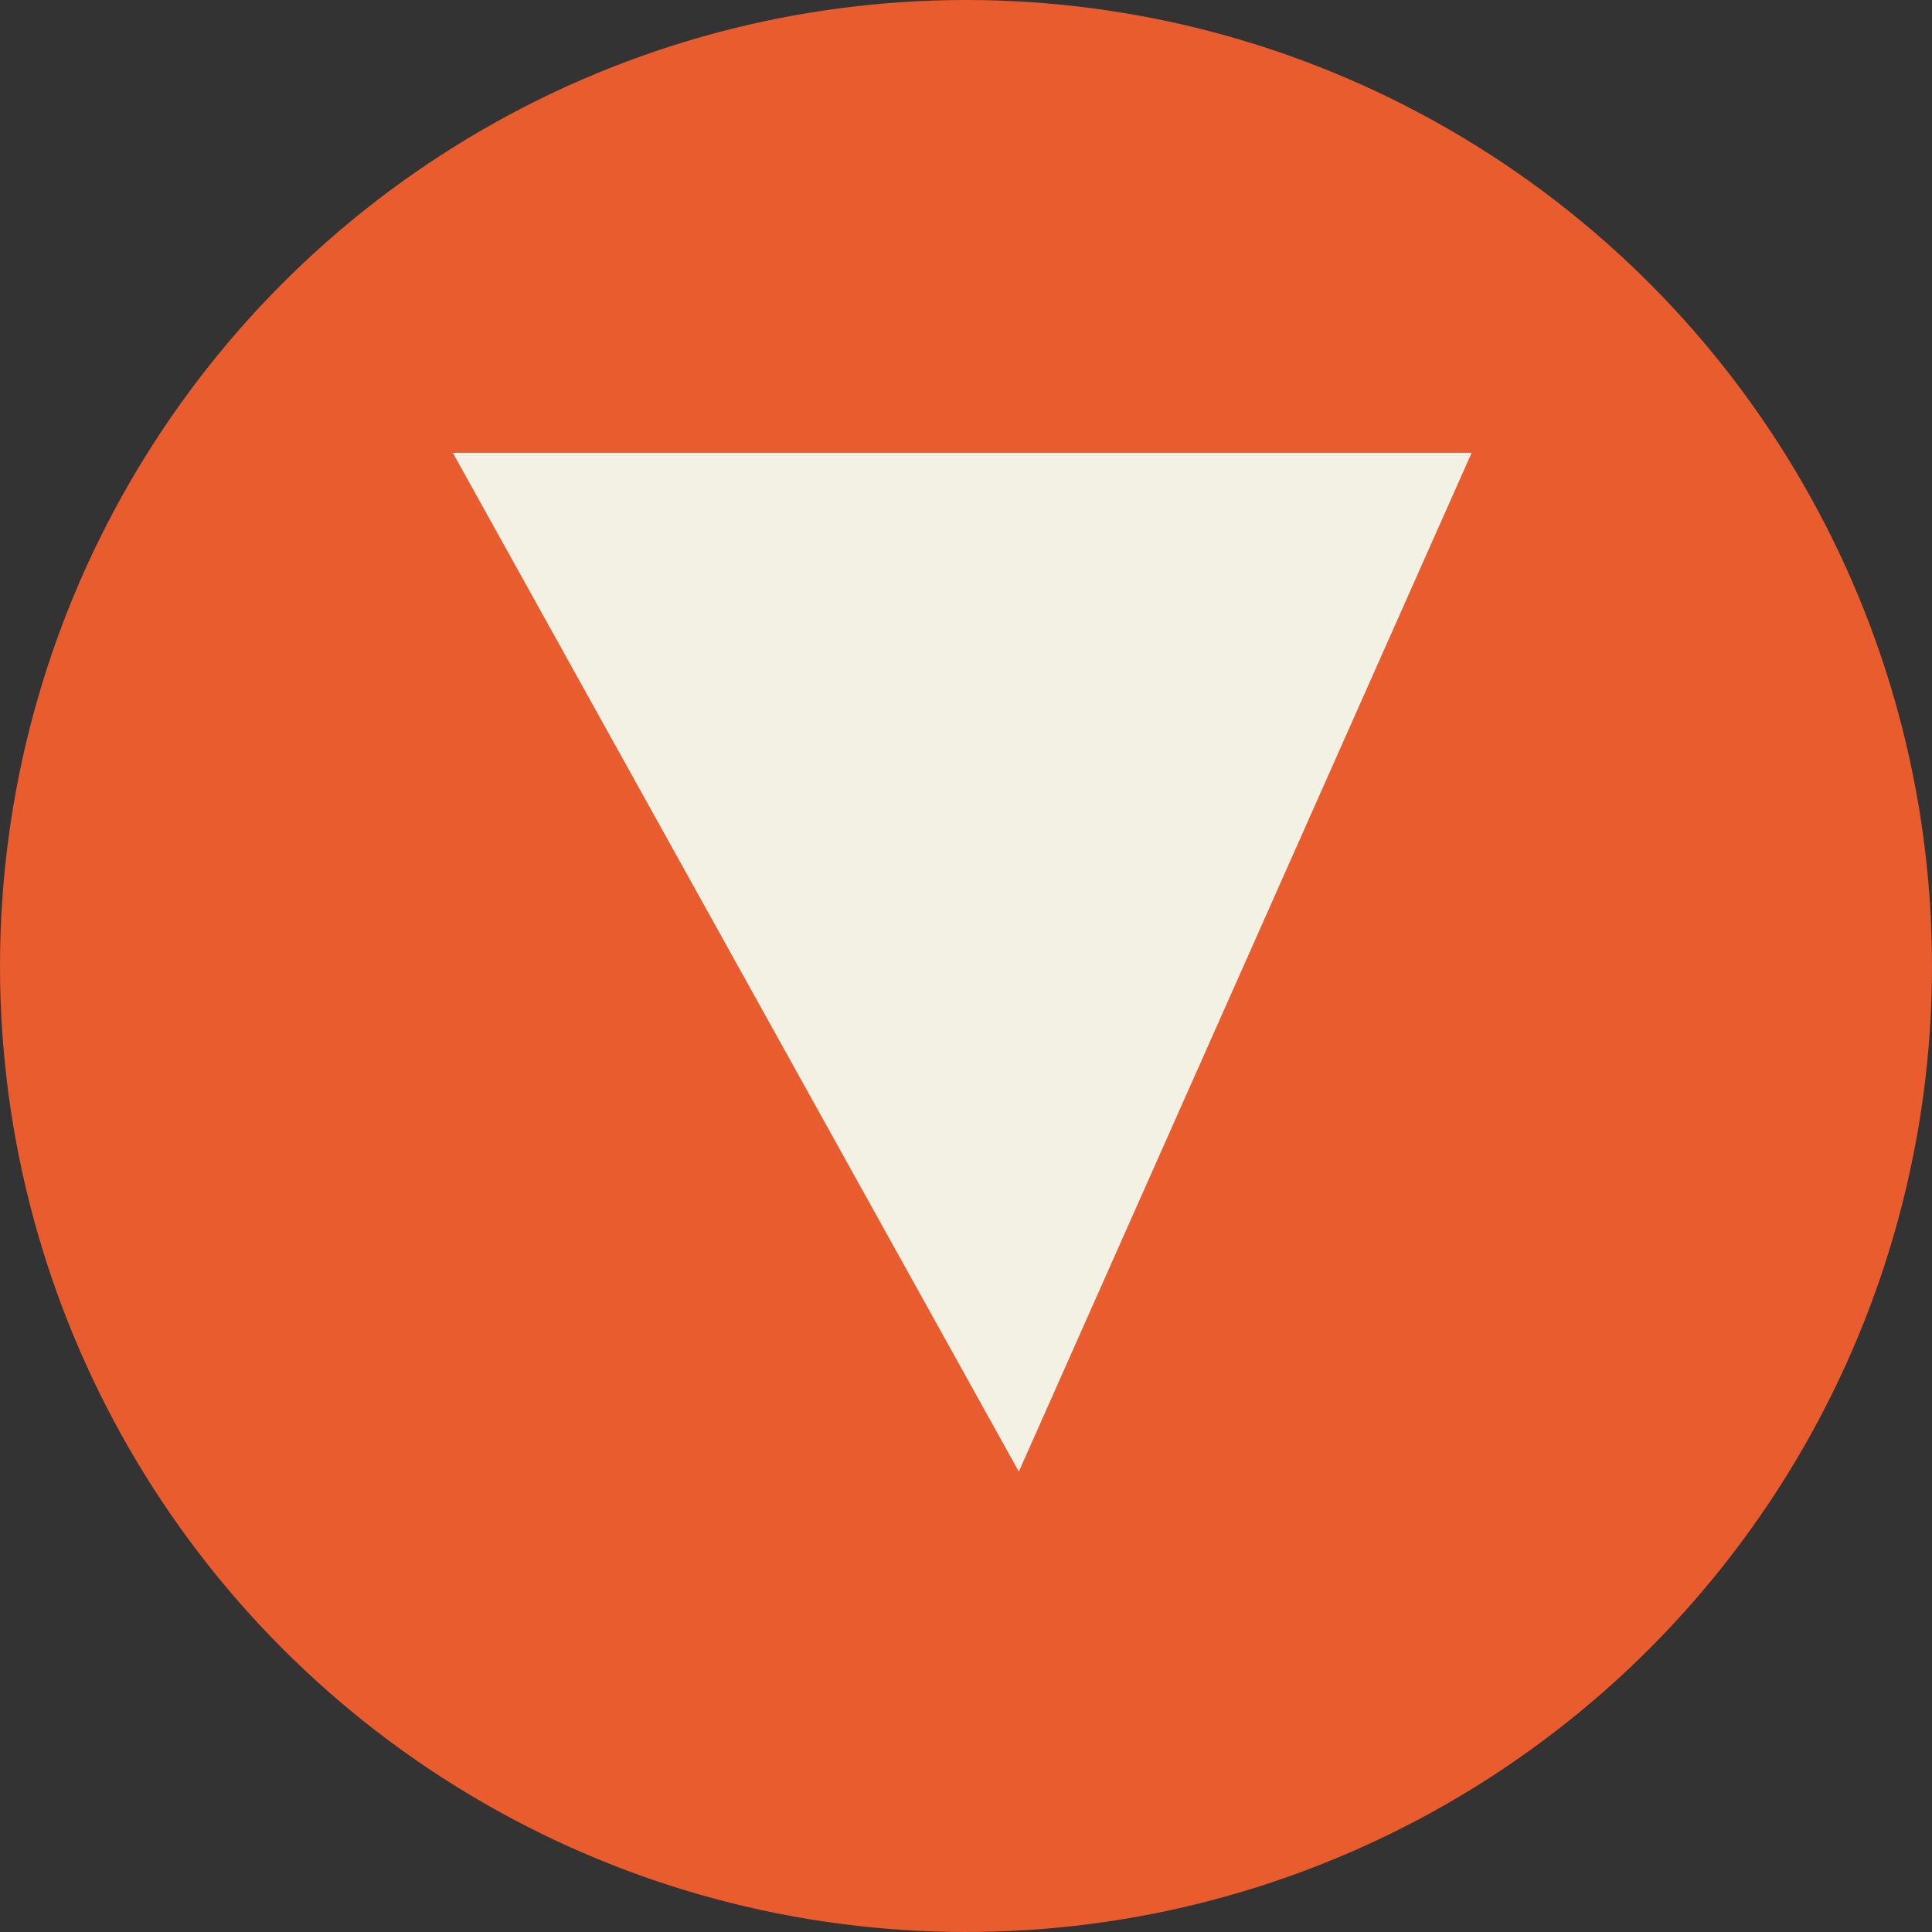 <svg xmlns="http://www.w3.org/2000/svg" viewBox="0 0 512 512" width="512" height="512">
  <rect x="0" y="0" width="512" height="512" fill="#333333" stroke="none"/>
  <!-- Logo VeksoO pour les pages de connexion -->
  <circle cx="256" cy="256" r="256" fill="#E85C2E" />
  <path d="M120 120 L390 120 L270 390 Z" fill="#F2F1E4" />
</svg>